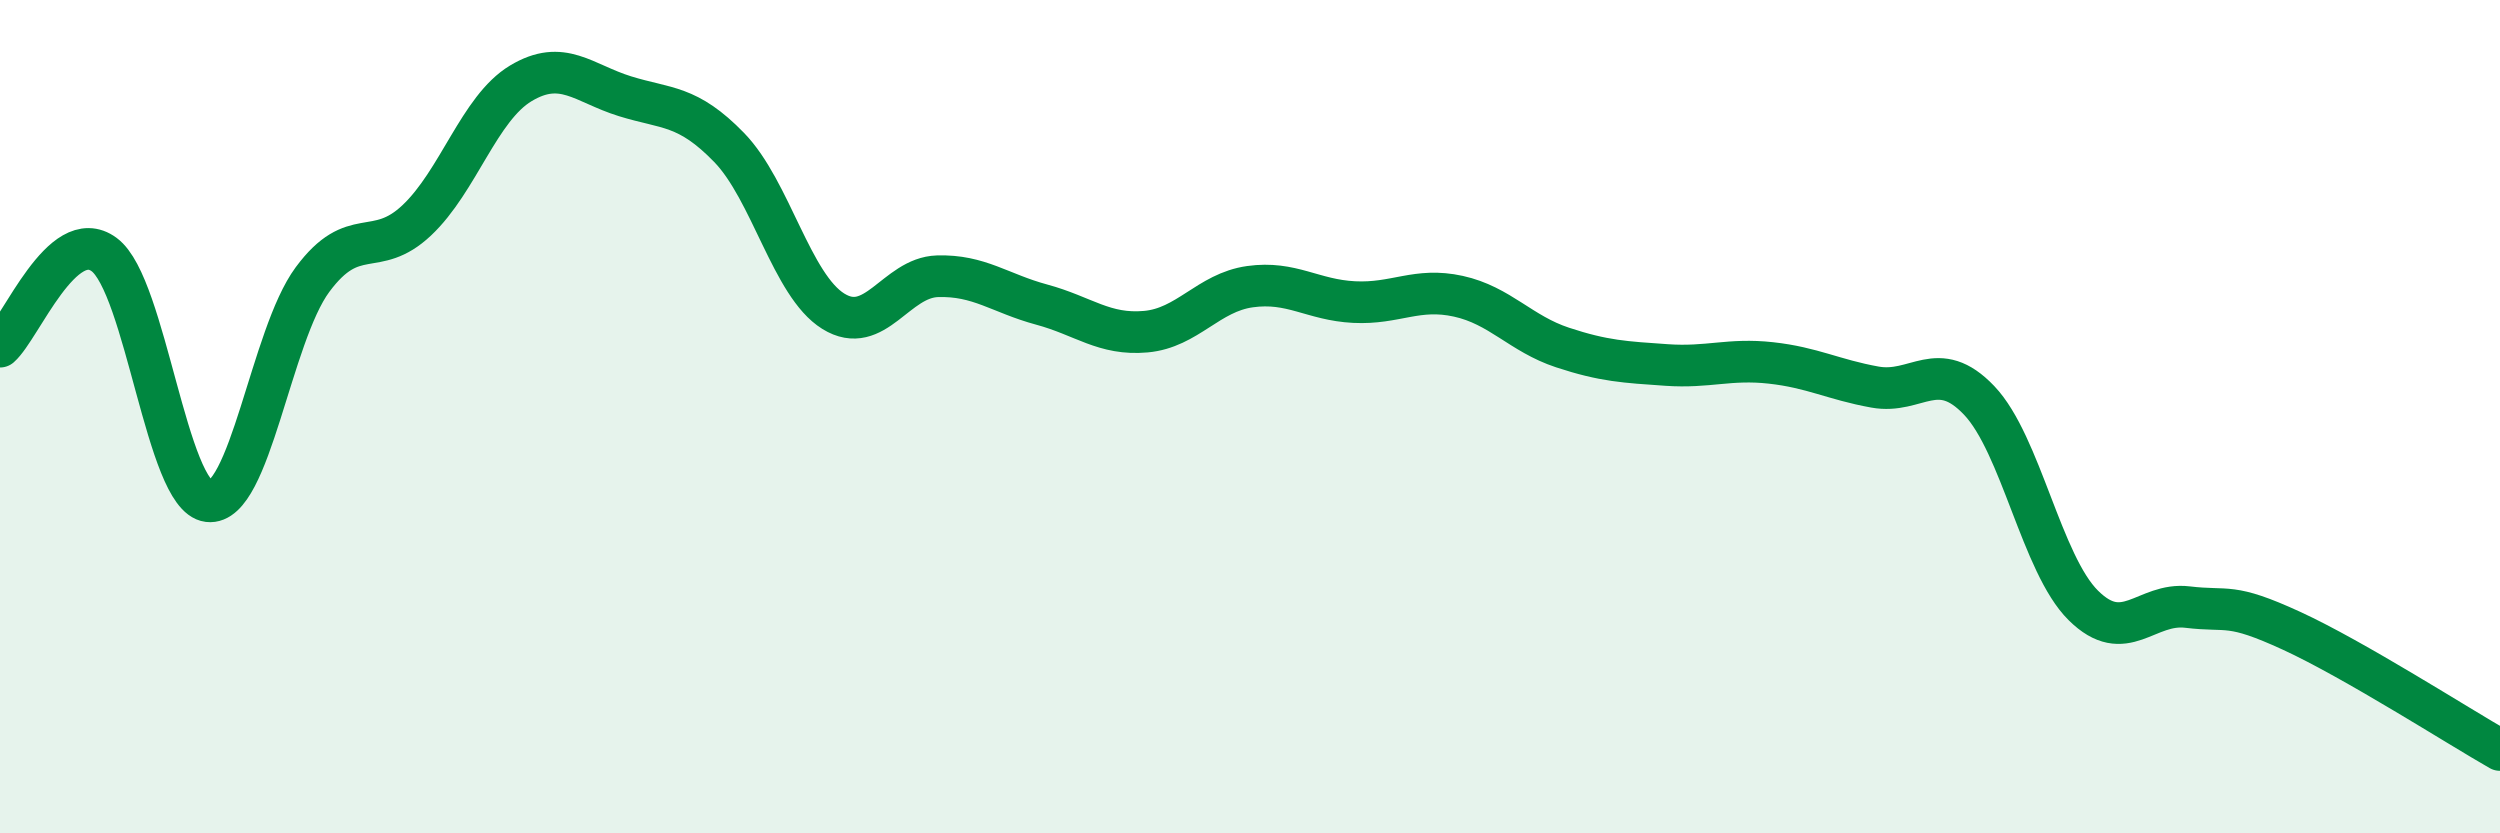 
    <svg width="60" height="20" viewBox="0 0 60 20" xmlns="http://www.w3.org/2000/svg">
      <path
        d="M 0,8.32 C 0.5,7.88 1.5,5.37 2.5,6.11 C 3.5,6.85 4,11.91 5,12.03 C 6,12.15 6.5,8.06 7.5,6.71 C 8.5,5.36 9,6.23 10,5.29 C 11,4.35 11.5,2.6 12.5,2 C 13.5,1.4 14,2 15,2.31 C 16,2.62 16.5,2.51 17.5,3.54 C 18.5,4.57 19,6.85 20,7.47 C 21,8.09 21.5,6.66 22.5,6.63 C 23.5,6.6 24,7.04 25,7.31 C 26,7.58 26.5,8.05 27.5,7.96 C 28.5,7.87 29,7.02 30,6.88 C 31,6.74 31.5,7.2 32.5,7.25 C 33.5,7.3 34,6.89 35,7.11 C 36,7.33 36.5,8.01 37.5,8.34 C 38.5,8.67 39,8.69 40,8.76 C 41,8.83 41.5,8.6 42.5,8.71 C 43.5,8.82 44,9.11 45,9.29 C 46,9.47 46.5,8.56 47.5,9.61 C 48.5,10.66 49,13.54 50,14.53 C 51,15.52 51.5,14.45 52.5,14.57 C 53.5,14.69 53.5,14.45 55,15.14 C 56.5,15.83 59,17.43 60,18L60 20L0 20Z"
        fill="#008740"
        opacity="0.1"
        stroke-linecap="round"
        stroke-linejoin="round"
      />
      <path
        d="M 0,8.32 C 0.5,7.88 1.5,5.37 2.5,6.11 C 3.5,6.85 4,11.91 5,12.03 C 6,12.15 6.5,8.06 7.5,6.71 C 8.5,5.36 9,6.23 10,5.29 C 11,4.35 11.5,2.6 12.5,2 C 13.5,1.4 14,2 15,2.31 C 16,2.62 16.5,2.51 17.5,3.54 C 18.5,4.57 19,6.85 20,7.47 C 21,8.09 21.5,6.66 22.5,6.63 C 23.5,6.6 24,7.04 25,7.31 C 26,7.58 26.5,8.05 27.5,7.96 C 28.5,7.87 29,7.02 30,6.88 C 31,6.74 31.5,7.2 32.5,7.25 C 33.5,7.3 34,6.89 35,7.11 C 36,7.33 36.5,8.01 37.5,8.34 C 38.5,8.67 39,8.69 40,8.76 C 41,8.83 41.5,8.6 42.5,8.71 C 43.5,8.82 44,9.11 45,9.29 C 46,9.47 46.5,8.56 47.5,9.61 C 48.5,10.66 49,13.54 50,14.53 C 51,15.52 51.5,14.45 52.5,14.57 C 53.5,14.69 53.5,14.45 55,15.14 C 56.5,15.83 59,17.43 60,18"
        stroke="#008740"
        stroke-width="1"
        fill="none"
        stroke-linecap="round"
        stroke-linejoin="round"
      />
    </svg>
  